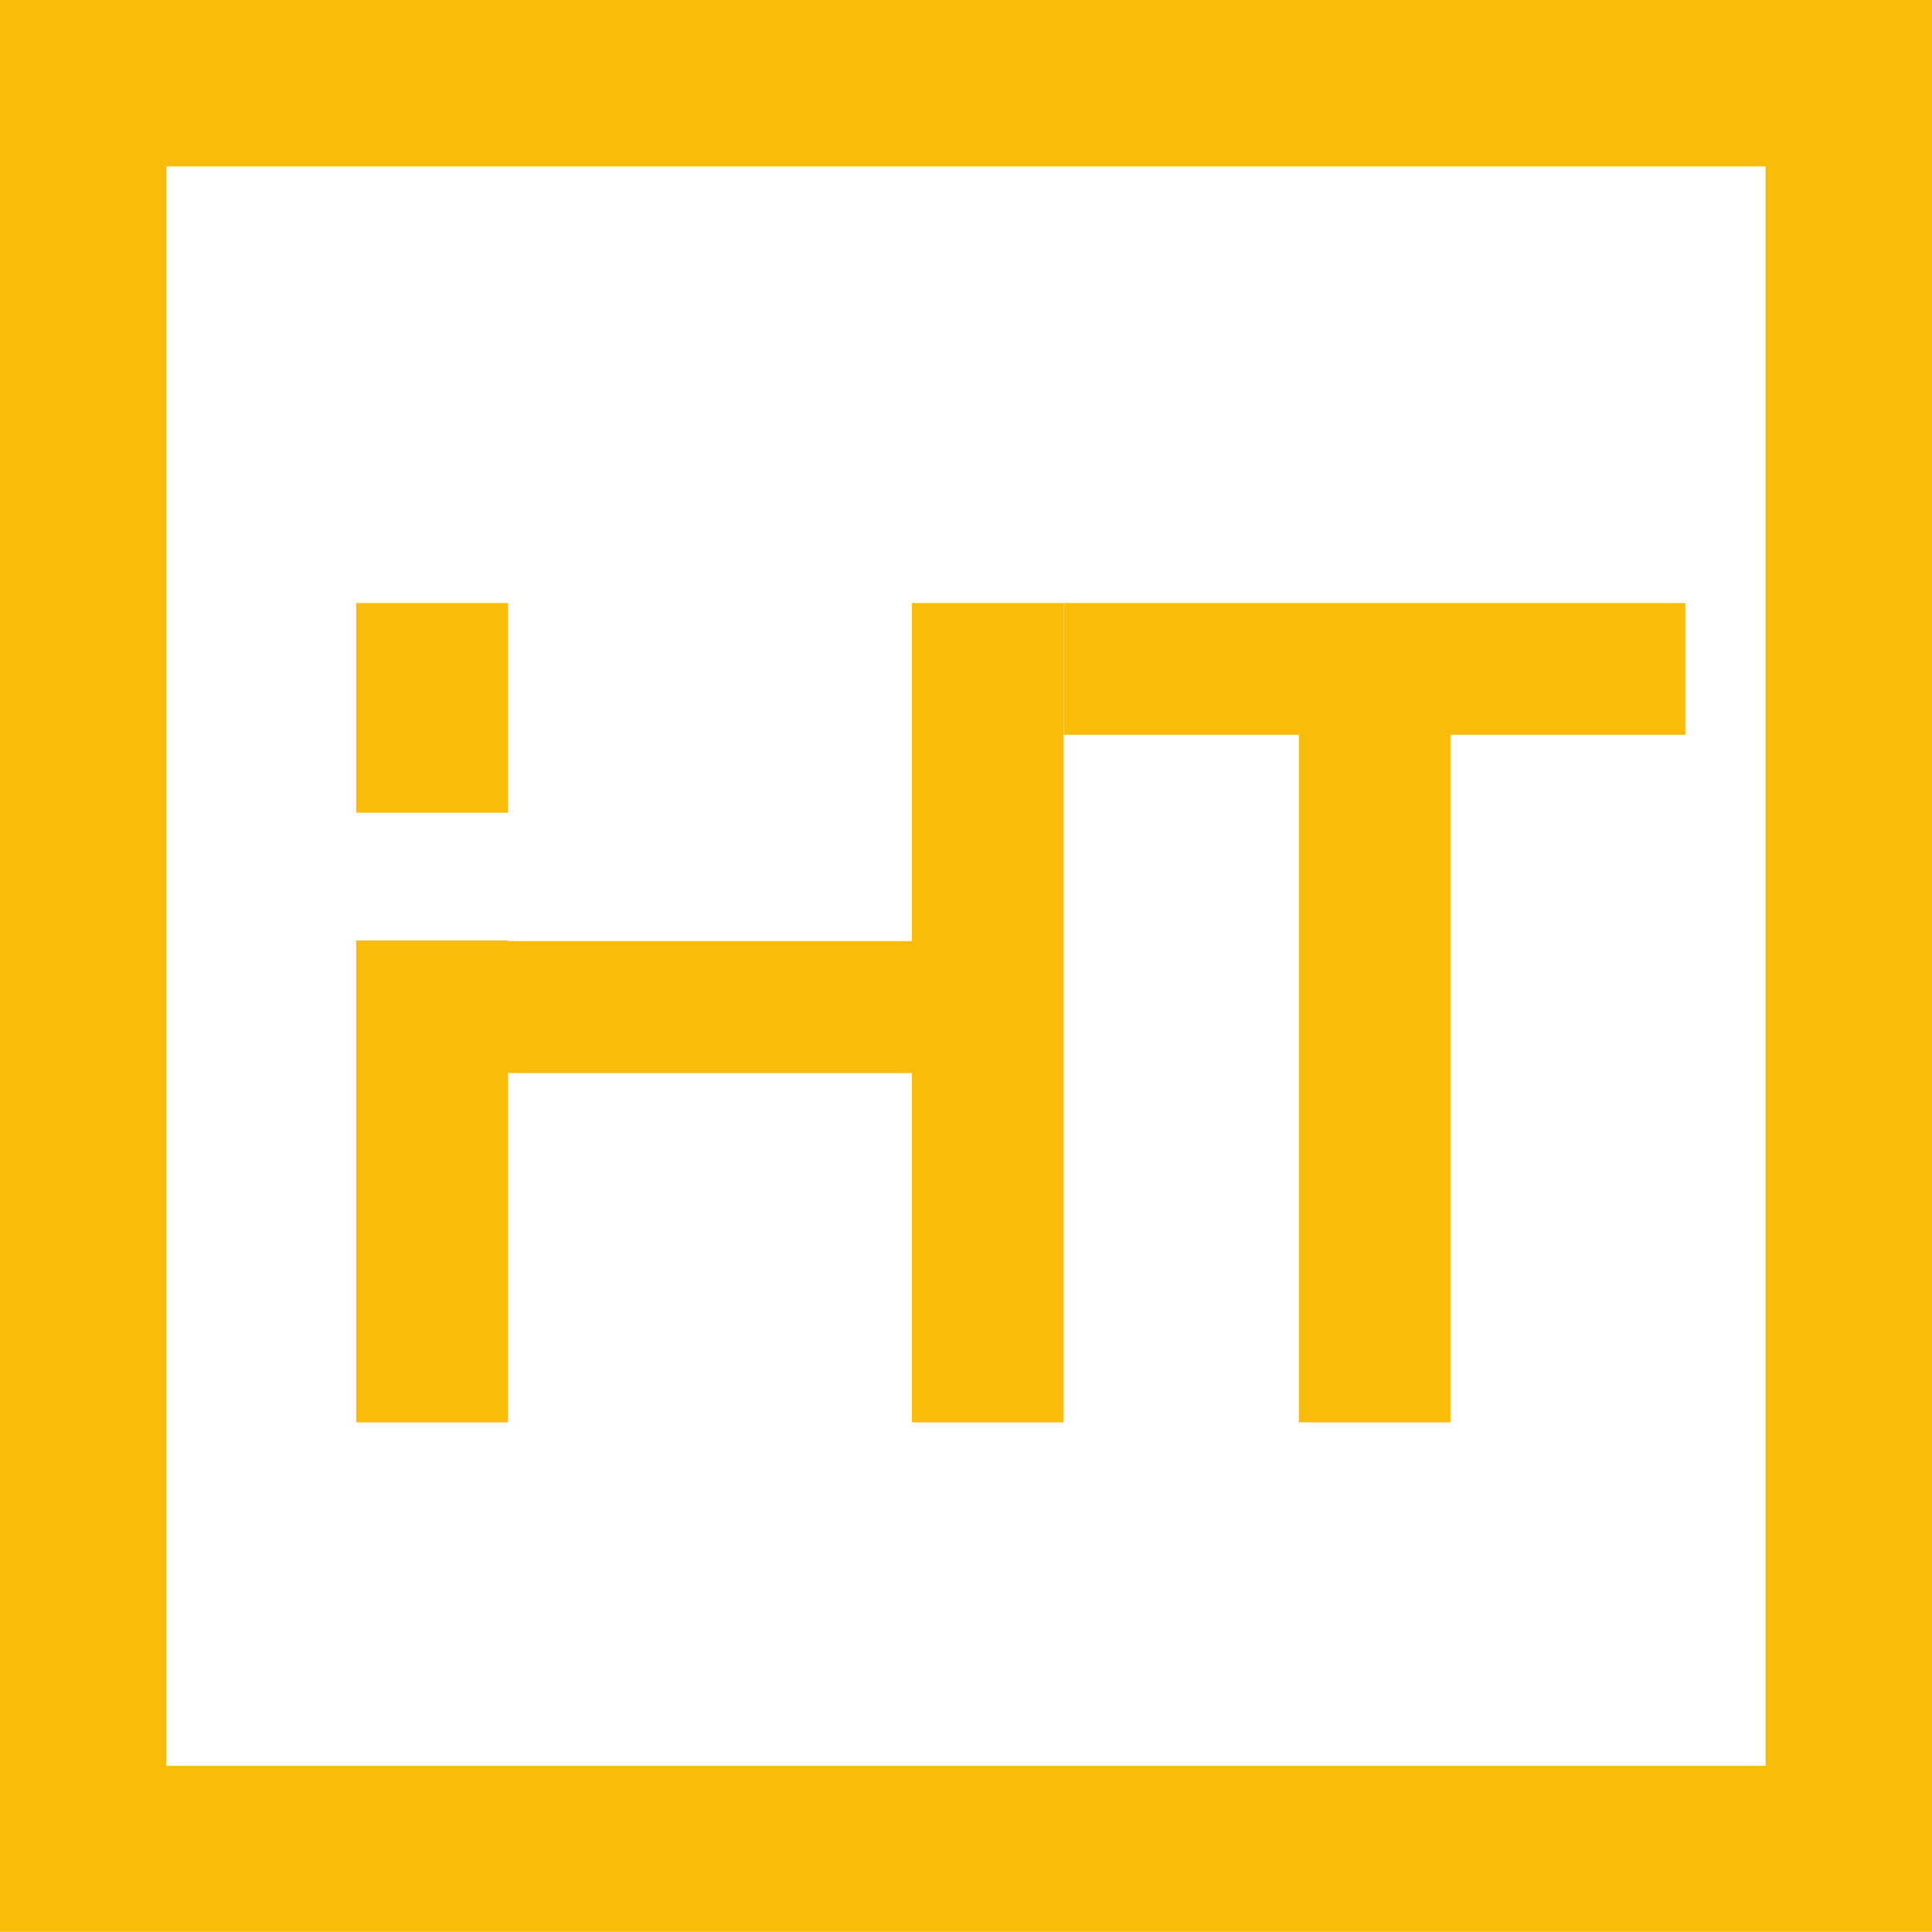 <svg xmlns="http://www.w3.org/2000/svg" width="77.133" height="77.128" viewBox="0 0 77.133 77.128">
  <g id="_2" data-name="2" transform="translate(-0.22 -0.33)">
    <g id="Logo_HT" transform="translate(0.22 0.33)">
      <path id="Shape" d="M77.353,77.458H.22V.33H77.353ZM6.86,70.828H70.709V6.974H6.86Z" transform="translate(-0.22 -0.33)" fill="#fbbc09"/>
      <path id="Path" d="M113.72,50.9v5.261h-9.378V83.61H98.287V56.161H88.9V50.9Z" transform="translate(-46.433 -26.824)" fill="#fbbc09"/>
      <g id="Group" transform="translate(14.22 24.076)">
        <rect id="Rectangle" width="6.06" height="8.369" transform="translate(0 0)" fill="#fbbc09"/>
        <path id="Path-2" data-name="Path" d="M22.187.9V14.4H6.06v-.032H0V33.61H6.06V19.664H22.187V33.61h6.06V.9Z" transform="translate(0 -0.9)" fill="#fbbc09"/>
      </g>
    </g>
  </g>
</svg>
